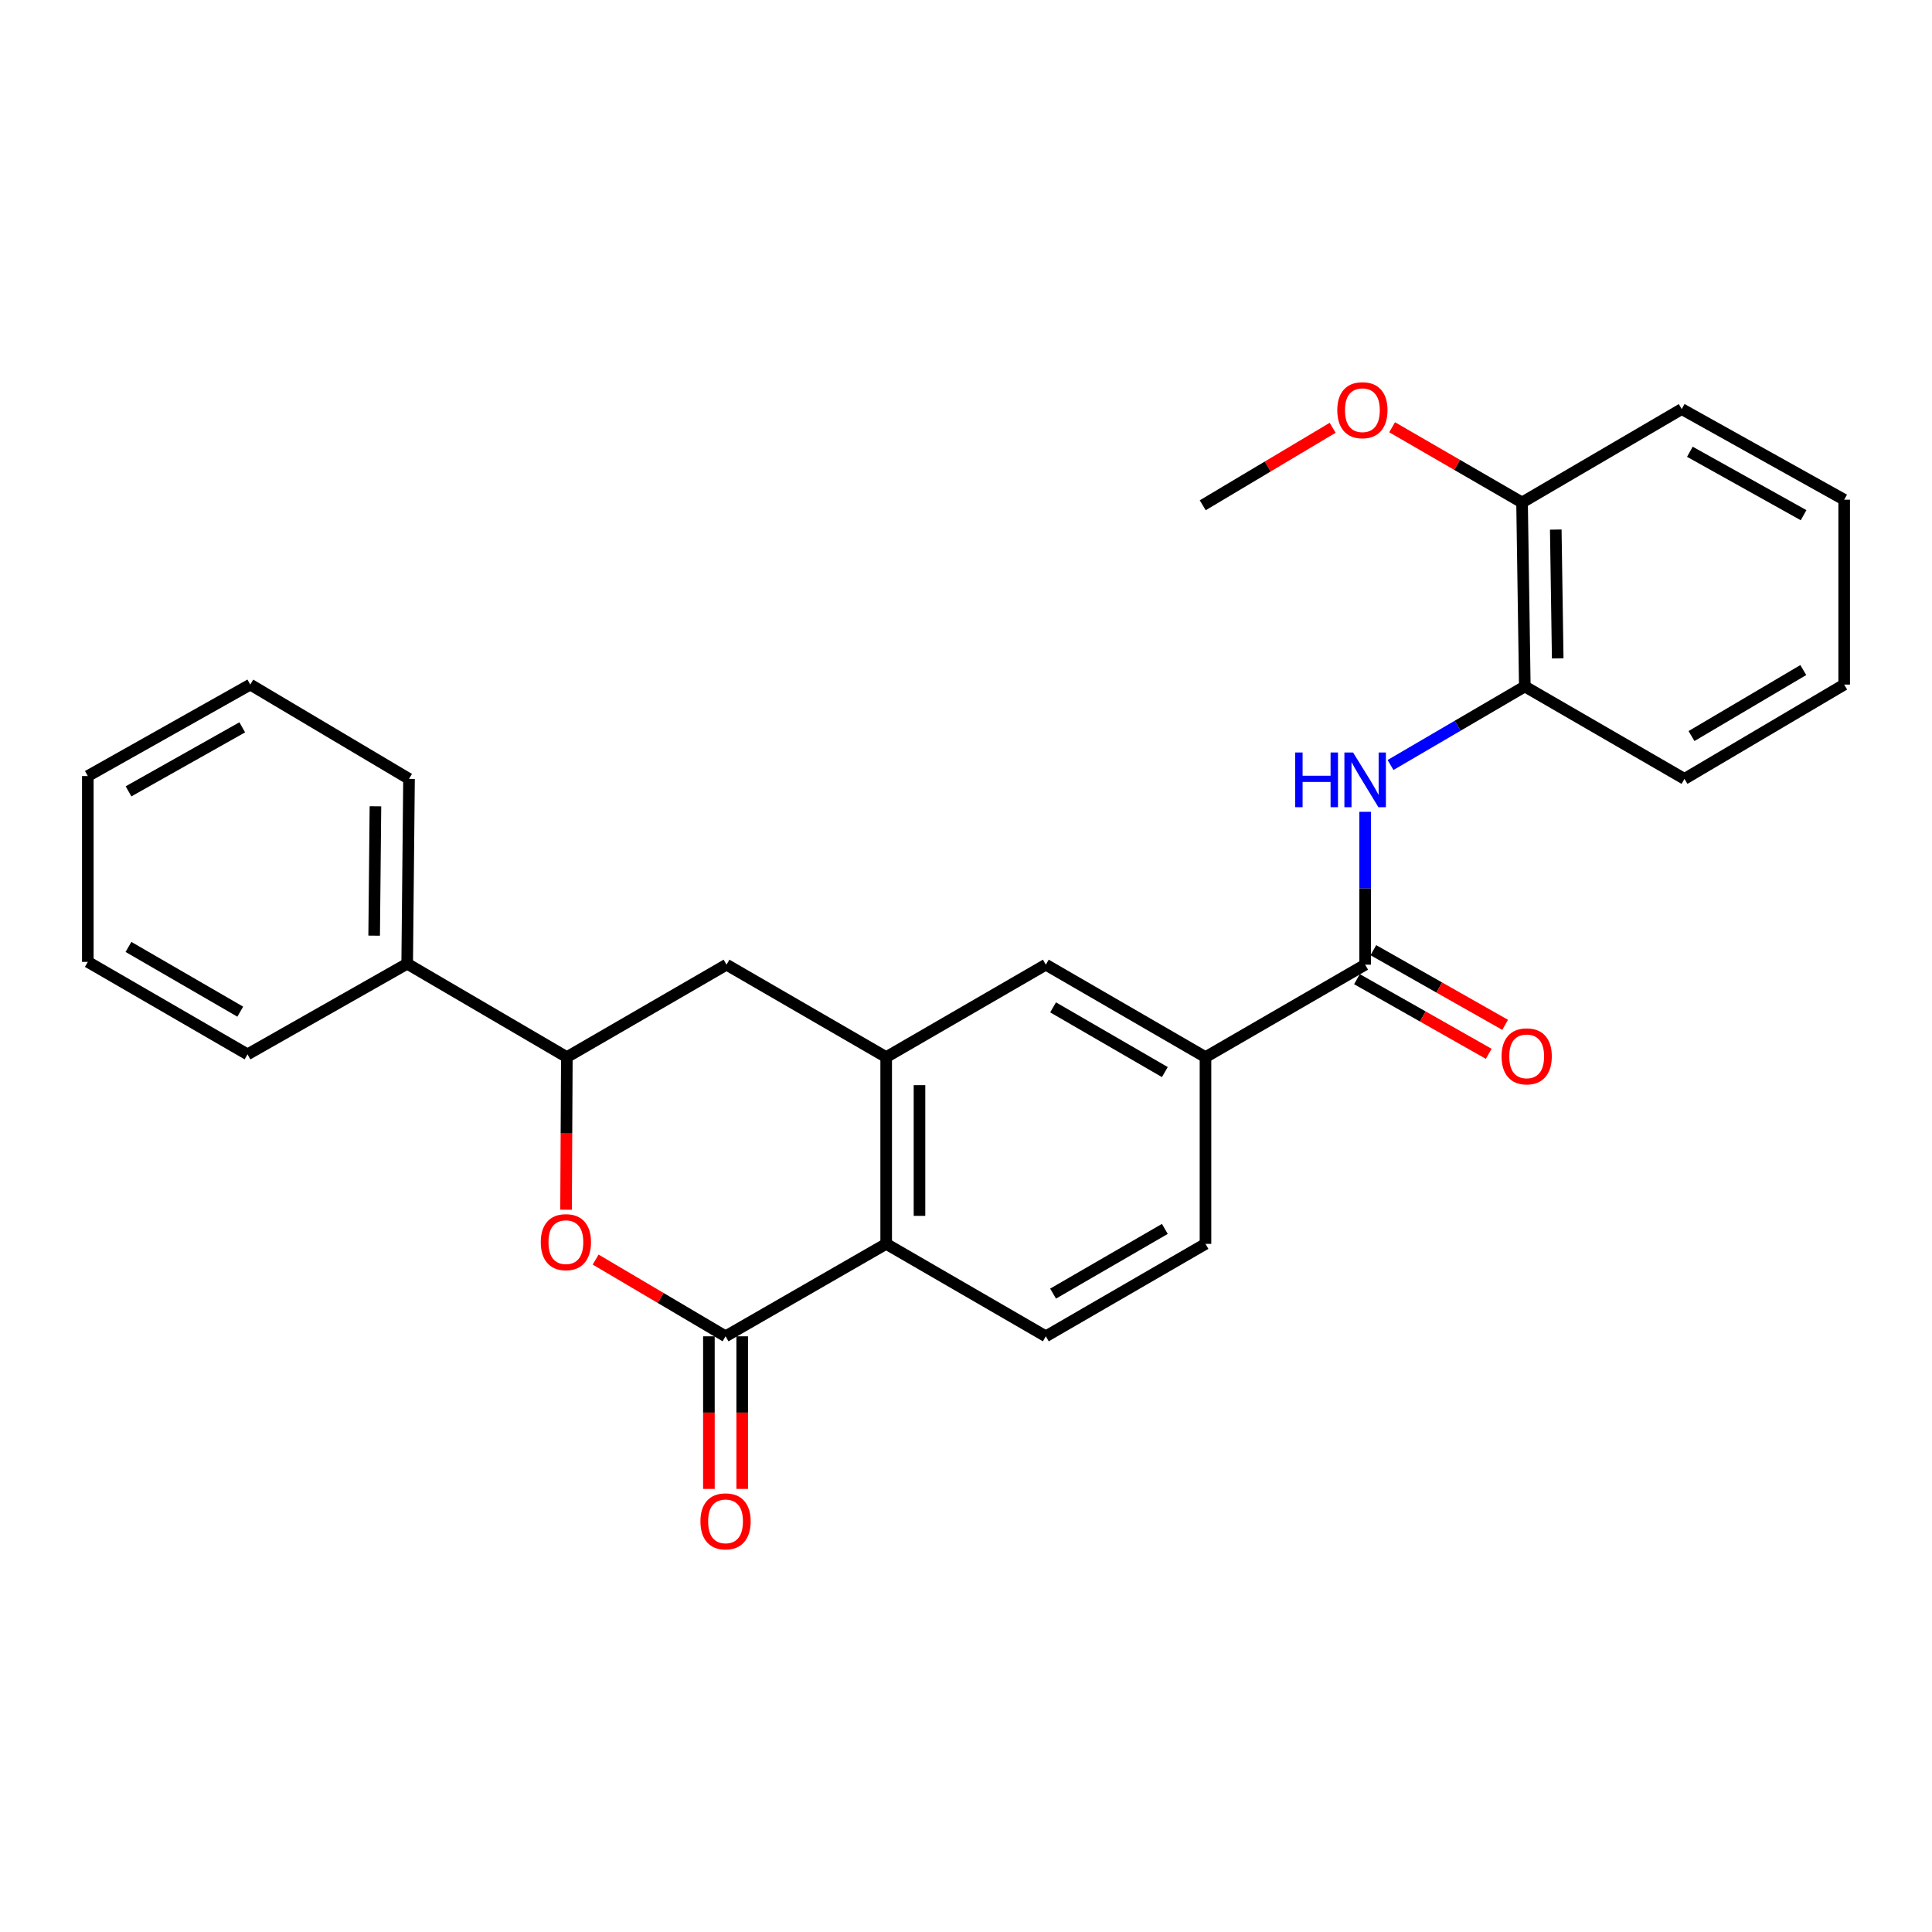 <?xml version='1.0' encoding='iso-8859-1'?>
<svg version='1.1' baseProfile='full'
              xmlns='http://www.w3.org/2000/svg'
                      xmlns:rdkit='http://www.rdkit.org/xml'
                      xmlns:xlink='http://www.w3.org/1999/xlink'
                  xml:space='preserve'
width='1000px' height='1000px' viewBox='0 0 1000 1000'>
<!-- END OF HEADER -->
<rect style='opacity:1.0;fill:#FFFFFF;stroke:none' width='1000' height='1000' x='0' y='0'> </rect>
<path class='bond-0' d='M 375.544,691.67 L 341.923,671.811' style='fill:none;fill-rule:evenodd;stroke:#000000;stroke-width:6px;stroke-linecap:butt;stroke-linejoin:miter;stroke-opacity:1' />
<path class='bond-0' d='M 341.923,671.811 L 308.301,651.952' style='fill:none;fill-rule:evenodd;stroke:#FF0000;stroke-width:6px;stroke-linecap:butt;stroke-linejoin:miter;stroke-opacity:1' />
<path class='bond-3' d='M 375.544,691.67 L 458.684,643.823' style='fill:none;fill-rule:evenodd;stroke:#000000;stroke-width:6px;stroke-linecap:butt;stroke-linejoin:miter;stroke-opacity:1' />
<path class='bond-11' d='M 366.924,691.67 L 366.924,731.162' style='fill:none;fill-rule:evenodd;stroke:#000000;stroke-width:6px;stroke-linecap:butt;stroke-linejoin:miter;stroke-opacity:1' />
<path class='bond-11' d='M 366.924,731.162 L 366.924,770.654' style='fill:none;fill-rule:evenodd;stroke:#FF0000;stroke-width:6px;stroke-linecap:butt;stroke-linejoin:miter;stroke-opacity:1' />
<path class='bond-11' d='M 384.163,691.67 L 384.163,731.162' style='fill:none;fill-rule:evenodd;stroke:#000000;stroke-width:6px;stroke-linecap:butt;stroke-linejoin:miter;stroke-opacity:1' />
<path class='bond-11' d='M 384.163,731.162 L 384.163,770.654' style='fill:none;fill-rule:evenodd;stroke:#FF0000;stroke-width:6px;stroke-linecap:butt;stroke-linejoin:miter;stroke-opacity:1' />
<path class='bond-5' d='M 292.989,626.143 L 293.194,586.656' style='fill:none;fill-rule:evenodd;stroke:#FF0000;stroke-width:6px;stroke-linecap:butt;stroke-linejoin:miter;stroke-opacity:1' />
<path class='bond-5' d='M 293.194,586.656 L 293.4,547.169' style='fill:none;fill-rule:evenodd;stroke:#000000;stroke-width:6px;stroke-linecap:butt;stroke-linejoin:miter;stroke-opacity:1' />
<path class='bond-1' d='M 458.684,547.169 L 458.684,643.823' style='fill:none;fill-rule:evenodd;stroke:#000000;stroke-width:6px;stroke-linecap:butt;stroke-linejoin:miter;stroke-opacity:1' />
<path class='bond-1' d='M 475.923,561.667 L 475.923,629.325' style='fill:none;fill-rule:evenodd;stroke:#000000;stroke-width:6px;stroke-linecap:butt;stroke-linejoin:miter;stroke-opacity:1' />
<path class='bond-7' d='M 458.684,547.169 L 376.042,499.312' style='fill:none;fill-rule:evenodd;stroke:#000000;stroke-width:6px;stroke-linecap:butt;stroke-linejoin:miter;stroke-opacity:1' />
<path class='bond-8' d='M 458.684,547.169 L 541.316,499.312' style='fill:none;fill-rule:evenodd;stroke:#000000;stroke-width:6px;stroke-linecap:butt;stroke-linejoin:miter;stroke-opacity:1' />
<path class='bond-2' d='M 706.6,499.312 L 623.958,547.169' style='fill:none;fill-rule:evenodd;stroke:#000000;stroke-width:6px;stroke-linecap:butt;stroke-linejoin:miter;stroke-opacity:1' />
<path class='bond-4' d='M 706.6,499.312 L 706.6,459.754' style='fill:none;fill-rule:evenodd;stroke:#000000;stroke-width:6px;stroke-linecap:butt;stroke-linejoin:miter;stroke-opacity:1' />
<path class='bond-4' d='M 706.6,459.754 L 706.6,420.196' style='fill:none;fill-rule:evenodd;stroke:#0000FF;stroke-width:6px;stroke-linecap:butt;stroke-linejoin:miter;stroke-opacity:1' />
<path class='bond-12' d='M 702.351,506.811 L 736.455,526.132' style='fill:none;fill-rule:evenodd;stroke:#000000;stroke-width:6px;stroke-linecap:butt;stroke-linejoin:miter;stroke-opacity:1' />
<path class='bond-12' d='M 736.455,526.132 L 770.558,545.454' style='fill:none;fill-rule:evenodd;stroke:#FF0000;stroke-width:6px;stroke-linecap:butt;stroke-linejoin:miter;stroke-opacity:1' />
<path class='bond-12' d='M 710.849,491.812 L 744.953,511.133' style='fill:none;fill-rule:evenodd;stroke:#000000;stroke-width:6px;stroke-linecap:butt;stroke-linejoin:miter;stroke-opacity:1' />
<path class='bond-12' d='M 744.953,511.133 L 779.056,530.455' style='fill:none;fill-rule:evenodd;stroke:#FF0000;stroke-width:6px;stroke-linecap:butt;stroke-linejoin:miter;stroke-opacity:1' />
<path class='bond-10' d='M 458.684,643.823 L 541.316,691.67' style='fill:none;fill-rule:evenodd;stroke:#000000;stroke-width:6px;stroke-linecap:butt;stroke-linejoin:miter;stroke-opacity:1' />
<path class='bond-9' d='M 719.734,395.963 L 754.488,375.636' style='fill:none;fill-rule:evenodd;stroke:#0000FF;stroke-width:6px;stroke-linecap:butt;stroke-linejoin:miter;stroke-opacity:1' />
<path class='bond-9' d='M 754.488,375.636 L 789.242,355.308' style='fill:none;fill-rule:evenodd;stroke:#000000;stroke-width:6px;stroke-linecap:butt;stroke-linejoin:miter;stroke-opacity:1' />
<path class='bond-15' d='M 293.4,547.169 L 210.758,498.823' style='fill:none;fill-rule:evenodd;stroke:#000000;stroke-width:6px;stroke-linecap:butt;stroke-linejoin:miter;stroke-opacity:1' />
<path class='bond-28' d='M 293.4,547.169 L 376.042,499.312' style='fill:none;fill-rule:evenodd;stroke:#000000;stroke-width:6px;stroke-linecap:butt;stroke-linejoin:miter;stroke-opacity:1' />
<path class='bond-6' d='M 623.958,547.169 L 623.958,643.823' style='fill:none;fill-rule:evenodd;stroke:#000000;stroke-width:6px;stroke-linecap:butt;stroke-linejoin:miter;stroke-opacity:1' />
<path class='bond-27' d='M 623.958,547.169 L 541.316,499.312' style='fill:none;fill-rule:evenodd;stroke:#000000;stroke-width:6px;stroke-linecap:butt;stroke-linejoin:miter;stroke-opacity:1' />
<path class='bond-27' d='M 602.923,554.909 L 545.074,521.408' style='fill:none;fill-rule:evenodd;stroke:#000000;stroke-width:6px;stroke-linecap:butt;stroke-linejoin:miter;stroke-opacity:1' />
<path class='bond-14' d='M 789.242,355.308 L 787.815,260.082' style='fill:none;fill-rule:evenodd;stroke:#000000;stroke-width:6px;stroke-linecap:butt;stroke-linejoin:miter;stroke-opacity:1' />
<path class='bond-14' d='M 806.265,340.766 L 805.266,274.107' style='fill:none;fill-rule:evenodd;stroke:#000000;stroke-width:6px;stroke-linecap:butt;stroke-linejoin:miter;stroke-opacity:1' />
<path class='bond-17' d='M 789.242,355.308 L 871.884,403.146' style='fill:none;fill-rule:evenodd;stroke:#000000;stroke-width:6px;stroke-linecap:butt;stroke-linejoin:miter;stroke-opacity:1' />
<path class='bond-13' d='M 541.316,691.67 L 623.958,643.823' style='fill:none;fill-rule:evenodd;stroke:#000000;stroke-width:6px;stroke-linecap:butt;stroke-linejoin:miter;stroke-opacity:1' />
<path class='bond-13' d='M 545.075,669.574 L 602.924,636.081' style='fill:none;fill-rule:evenodd;stroke:#000000;stroke-width:6px;stroke-linecap:butt;stroke-linejoin:miter;stroke-opacity:1' />
<path class='bond-16' d='M 787.815,260.082 L 754.188,240.612' style='fill:none;fill-rule:evenodd;stroke:#000000;stroke-width:6px;stroke-linecap:butt;stroke-linejoin:miter;stroke-opacity:1' />
<path class='bond-16' d='M 754.188,240.612 L 720.561,221.143' style='fill:none;fill-rule:evenodd;stroke:#FF0000;stroke-width:6px;stroke-linecap:butt;stroke-linejoin:miter;stroke-opacity:1' />
<path class='bond-18' d='M 787.815,260.082 L 870.457,211.736' style='fill:none;fill-rule:evenodd;stroke:#000000;stroke-width:6px;stroke-linecap:butt;stroke-linejoin:miter;stroke-opacity:1' />
<path class='bond-19' d='M 210.758,498.823 L 211.706,403.146' style='fill:none;fill-rule:evenodd;stroke:#000000;stroke-width:6px;stroke-linecap:butt;stroke-linejoin:miter;stroke-opacity:1' />
<path class='bond-19' d='M 193.662,484.301 L 194.325,417.327' style='fill:none;fill-rule:evenodd;stroke:#000000;stroke-width:6px;stroke-linecap:butt;stroke-linejoin:miter;stroke-opacity:1' />
<path class='bond-20' d='M 210.758,498.823 L 128.116,545.732' style='fill:none;fill-rule:evenodd;stroke:#000000;stroke-width:6px;stroke-linecap:butt;stroke-linejoin:miter;stroke-opacity:1' />
<path class='bond-21' d='M 689.768,221.423 L 656.149,241.475' style='fill:none;fill-rule:evenodd;stroke:#FF0000;stroke-width:6px;stroke-linecap:butt;stroke-linejoin:miter;stroke-opacity:1' />
<path class='bond-21' d='M 656.149,241.475 L 622.531,261.528' style='fill:none;fill-rule:evenodd;stroke:#000000;stroke-width:6px;stroke-linecap:butt;stroke-linejoin:miter;stroke-opacity:1' />
<path class='bond-22' d='M 871.884,403.146 L 954.545,354.341' style='fill:none;fill-rule:evenodd;stroke:#000000;stroke-width:6px;stroke-linecap:butt;stroke-linejoin:miter;stroke-opacity:1' />
<path class='bond-22' d='M 875.519,380.981 L 933.382,346.817' style='fill:none;fill-rule:evenodd;stroke:#000000;stroke-width:6px;stroke-linecap:butt;stroke-linejoin:miter;stroke-opacity:1' />
<path class='bond-30' d='M 870.457,211.736 L 954.545,258.645' style='fill:none;fill-rule:evenodd;stroke:#000000;stroke-width:6px;stroke-linecap:butt;stroke-linejoin:miter;stroke-opacity:1' />
<path class='bond-30' d='M 874.672,233.827 L 933.534,266.664' style='fill:none;fill-rule:evenodd;stroke:#000000;stroke-width:6px;stroke-linecap:butt;stroke-linejoin:miter;stroke-opacity:1' />
<path class='bond-25' d='M 211.706,403.146 L 129.543,354.341' style='fill:none;fill-rule:evenodd;stroke:#000000;stroke-width:6px;stroke-linecap:butt;stroke-linejoin:miter;stroke-opacity:1' />
<path class='bond-24' d='M 128.116,545.732 L 45.455,497.865' style='fill:none;fill-rule:evenodd;stroke:#000000;stroke-width:6px;stroke-linecap:butt;stroke-linejoin:miter;stroke-opacity:1' />
<path class='bond-24' d='M 124.355,523.634 L 66.493,490.127' style='fill:none;fill-rule:evenodd;stroke:#000000;stroke-width:6px;stroke-linecap:butt;stroke-linejoin:miter;stroke-opacity:1' />
<path class='bond-23' d='M 954.545,354.341 L 954.545,258.645' style='fill:none;fill-rule:evenodd;stroke:#000000;stroke-width:6px;stroke-linecap:butt;stroke-linejoin:miter;stroke-opacity:1' />
<path class='bond-26' d='M 45.455,497.865 L 45.455,401.681' style='fill:none;fill-rule:evenodd;stroke:#000000;stroke-width:6px;stroke-linecap:butt;stroke-linejoin:miter;stroke-opacity:1' />
<path class='bond-29' d='M 129.543,354.341 L 45.455,401.681' style='fill:none;fill-rule:evenodd;stroke:#000000;stroke-width:6px;stroke-linecap:butt;stroke-linejoin:miter;stroke-opacity:1' />
<path class='bond-29' d='M 125.387,376.464 L 66.525,409.602' style='fill:none;fill-rule:evenodd;stroke:#000000;stroke-width:6px;stroke-linecap:butt;stroke-linejoin:miter;stroke-opacity:1' />
<path  class='atom-1' d='M 279.902 642.935
Q 279.902 636.135, 283.262 632.335
Q 286.622 628.535, 292.902 628.535
Q 299.182 628.535, 302.542 632.335
Q 305.902 636.135, 305.902 642.935
Q 305.902 649.815, 302.502 653.735
Q 299.102 657.615, 292.902 657.615
Q 286.662 657.615, 283.262 653.735
Q 279.902 649.855, 279.902 642.935
M 292.902 654.415
Q 297.222 654.415, 299.542 651.535
Q 301.902 648.615, 301.902 642.935
Q 301.902 637.375, 299.542 634.575
Q 297.222 631.735, 292.902 631.735
Q 288.582 631.735, 286.222 634.535
Q 283.902 637.335, 283.902 642.935
Q 283.902 648.655, 286.222 651.535
Q 288.582 654.415, 292.902 654.415
' fill='#FF0000'/>
<path  class='atom-5' d='M 670.38 389.484
L 674.22 389.484
L 674.22 401.524
L 688.7 401.524
L 688.7 389.484
L 692.54 389.484
L 692.54 417.804
L 688.7 417.804
L 688.7 404.724
L 674.22 404.724
L 674.22 417.804
L 670.38 417.804
L 670.38 389.484
' fill='#0000FF'/>
<path  class='atom-5' d='M 700.34 389.484
L 709.62 404.484
Q 710.54 405.964, 712.02 408.644
Q 713.5 411.324, 713.58 411.484
L 713.58 389.484
L 717.34 389.484
L 717.34 417.804
L 713.46 417.804
L 703.5 401.404
Q 702.34 399.484, 701.1 397.284
Q 699.9 395.084, 699.54 394.404
L 699.54 417.804
L 695.86 417.804
L 695.86 389.484
L 700.34 389.484
' fill='#0000FF'/>
<path  class='atom-12' d='M 362.544 787.446
Q 362.544 780.646, 365.904 776.846
Q 369.264 773.046, 375.544 773.046
Q 381.824 773.046, 385.184 776.846
Q 388.544 780.646, 388.544 787.446
Q 388.544 794.326, 385.144 798.246
Q 381.744 802.126, 375.544 802.126
Q 369.304 802.126, 365.904 798.246
Q 362.544 794.366, 362.544 787.446
M 375.544 798.926
Q 379.864 798.926, 382.184 796.046
Q 384.544 793.126, 384.544 787.446
Q 384.544 781.886, 382.184 779.086
Q 379.864 776.246, 375.544 776.246
Q 371.224 776.246, 368.864 779.046
Q 366.544 781.846, 366.544 787.446
Q 366.544 793.166, 368.864 796.046
Q 371.224 798.926, 375.544 798.926
' fill='#FF0000'/>
<path  class='atom-13' d='M 777.21 546.761
Q 777.21 539.961, 780.57 536.161
Q 783.93 532.361, 790.21 532.361
Q 796.49 532.361, 799.85 536.161
Q 803.21 539.961, 803.21 546.761
Q 803.21 553.641, 799.81 557.561
Q 796.41 561.441, 790.21 561.441
Q 783.97 561.441, 780.57 557.561
Q 777.21 553.681, 777.21 546.761
M 790.21 558.241
Q 794.53 558.241, 796.85 555.361
Q 799.21 552.441, 799.21 546.761
Q 799.21 541.201, 796.85 538.401
Q 794.53 535.561, 790.21 535.561
Q 785.89 535.561, 783.53 538.361
Q 781.21 541.161, 781.21 546.761
Q 781.21 552.481, 783.53 555.361
Q 785.89 558.241, 790.21 558.241
' fill='#FF0000'/>
<path  class='atom-17' d='M 692.173 212.314
Q 692.173 205.514, 695.533 201.714
Q 698.893 197.914, 705.173 197.914
Q 711.453 197.914, 714.813 201.714
Q 718.173 205.514, 718.173 212.314
Q 718.173 219.194, 714.773 223.114
Q 711.373 226.994, 705.173 226.994
Q 698.933 226.994, 695.533 223.114
Q 692.173 219.234, 692.173 212.314
M 705.173 223.794
Q 709.493 223.794, 711.813 220.914
Q 714.173 217.994, 714.173 212.314
Q 714.173 206.754, 711.813 203.954
Q 709.493 201.114, 705.173 201.114
Q 700.853 201.114, 698.493 203.914
Q 696.173 206.714, 696.173 212.314
Q 696.173 218.034, 698.493 220.914
Q 700.853 223.794, 705.173 223.794
' fill='#FF0000'/>
</svg>
